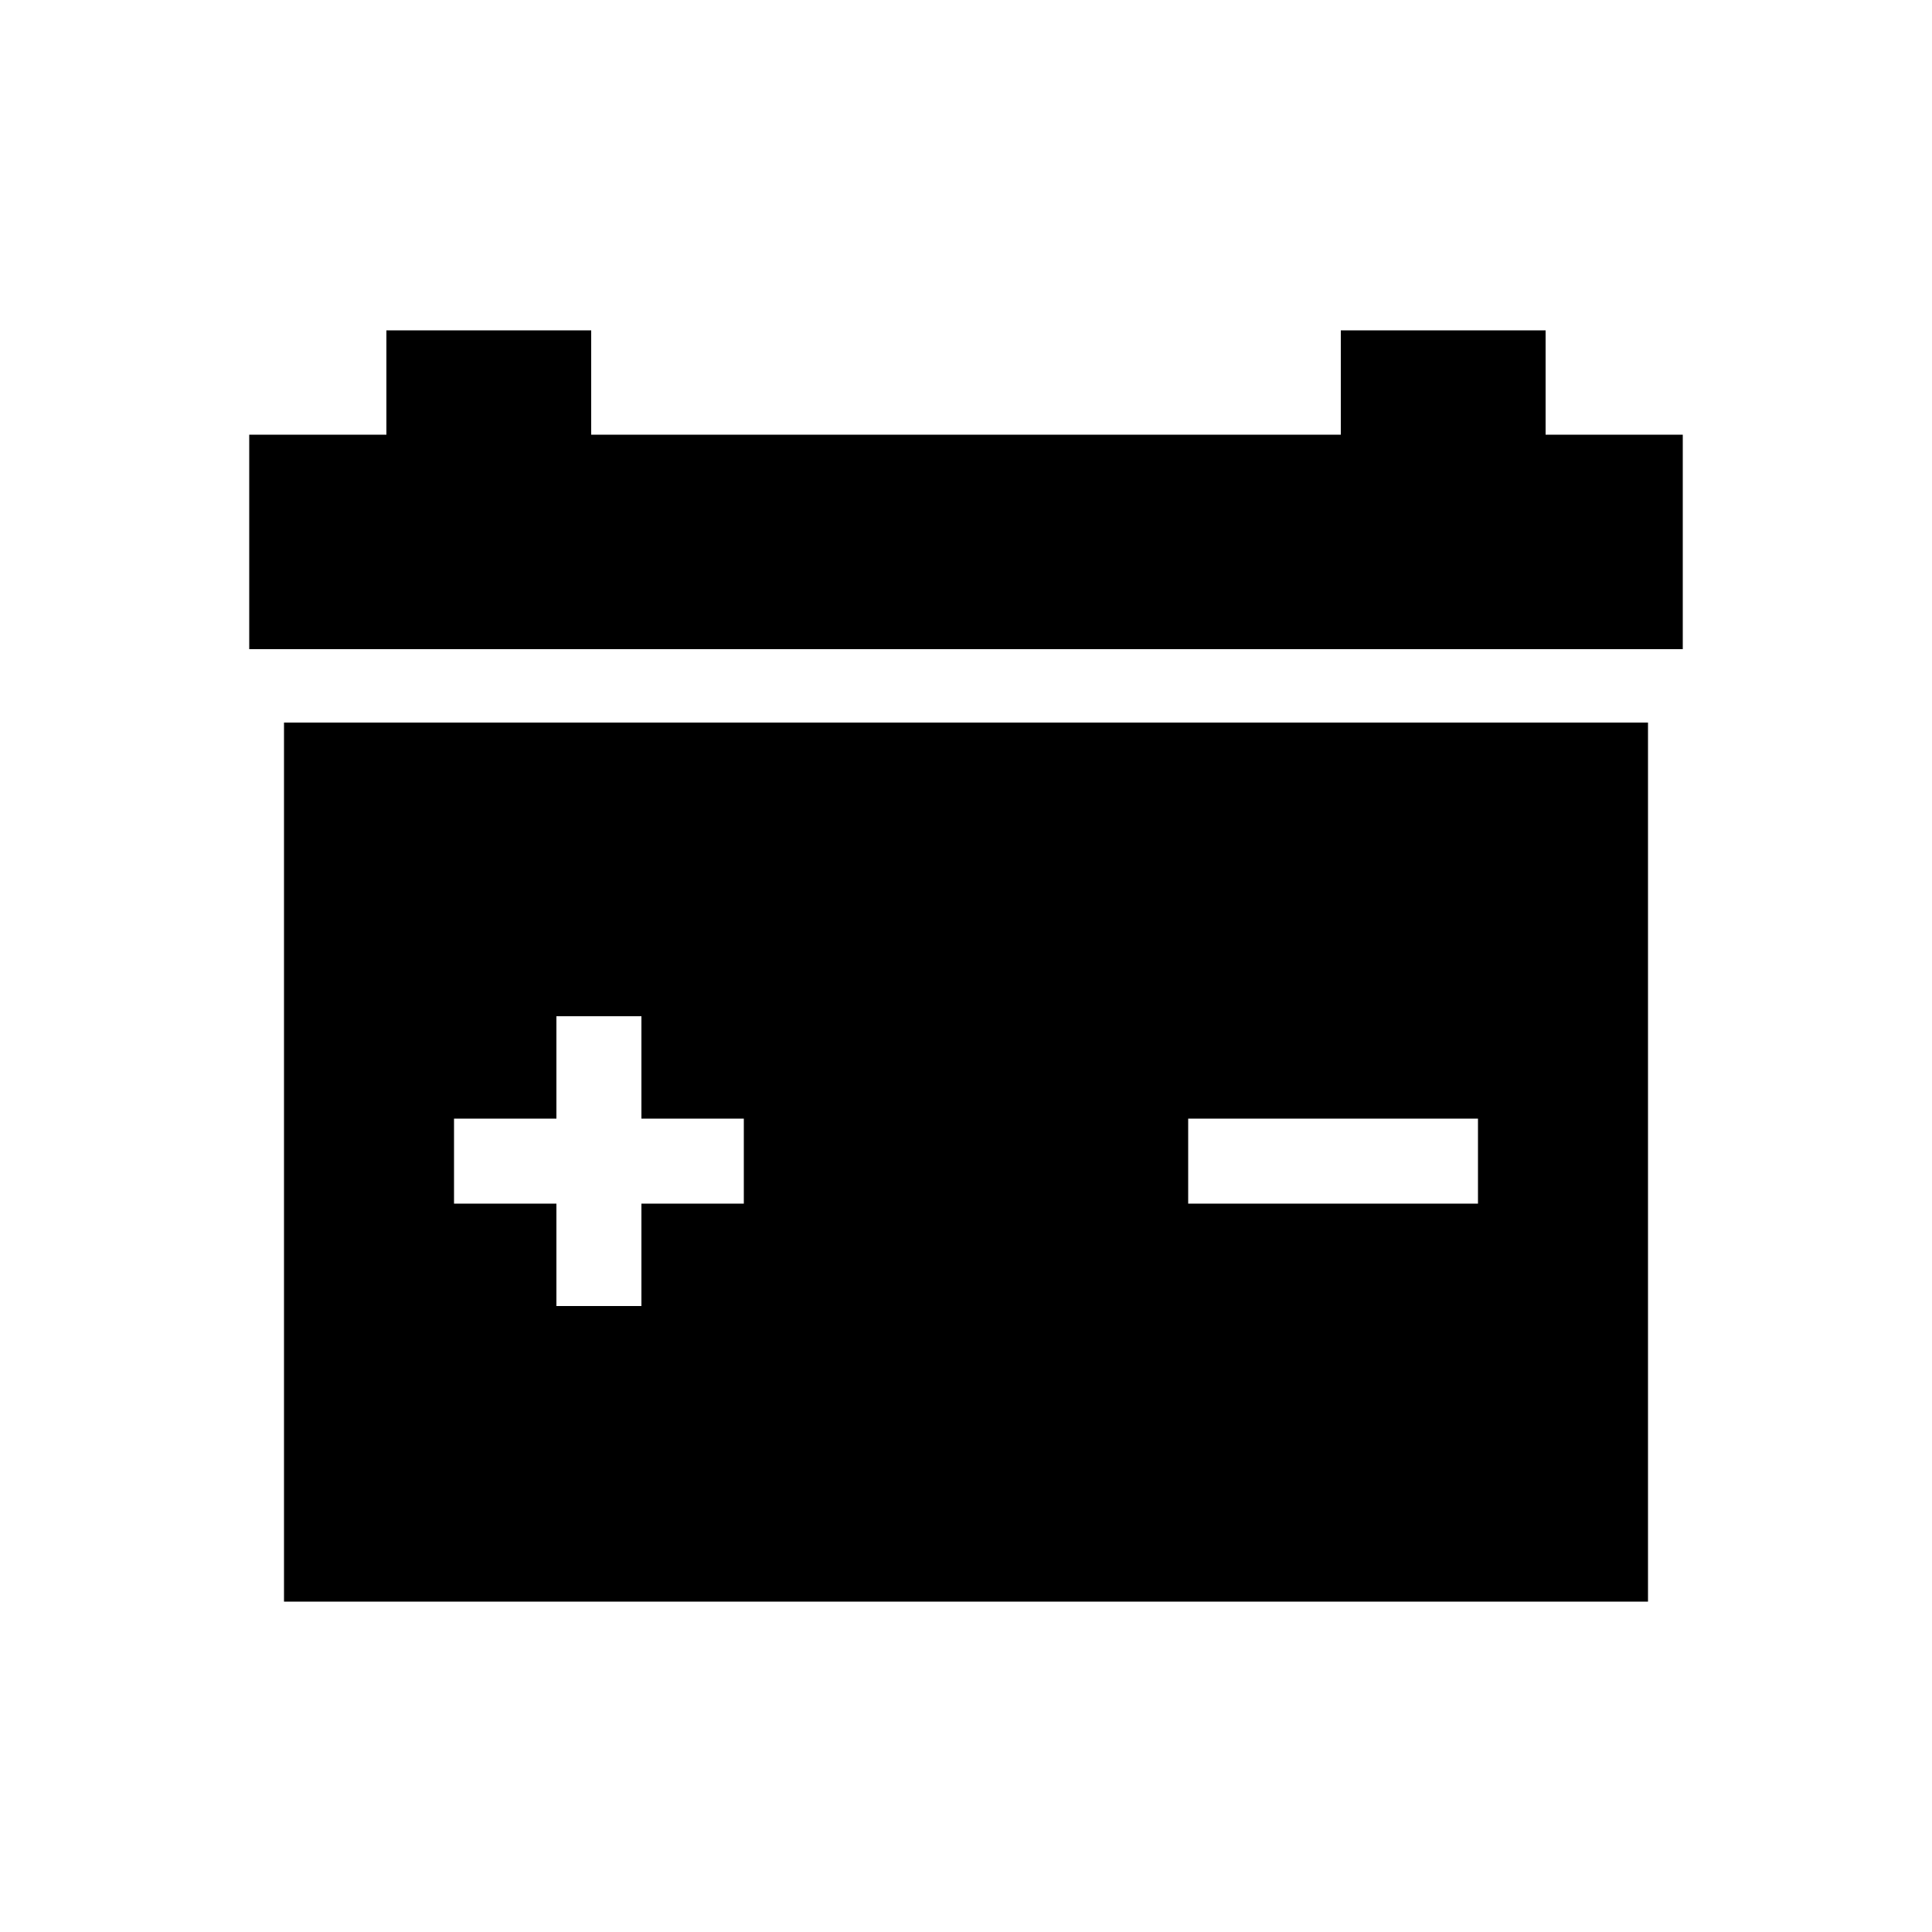 <svg xmlns="http://www.w3.org/2000/svg" id="uuid-82ed9870-e2d0-4308-92b6-00b5e7ebd1bd" viewBox="0 0 100 100"><polygon points="80 22.5 80 17.1 69.4 17.1 69.4 22.5 30.6 22.5 30.6 17.1 20 17.1 20 22.5 12.9 22.5 12.9 33.6 87.1 33.6 87.1 22.5 80 22.5"></polygon><path d="M14.7,82.9h70.6v-45.5H14.7v45.5ZM61.5,57.9h15v4.4h-15v-4.4ZM23.5,57.9h5.3v-5.3h4.4v5.3h5.3v4.4h-5.3v5.3h-4.4v-5.3h-5.3v-4.4Z"></path></svg>